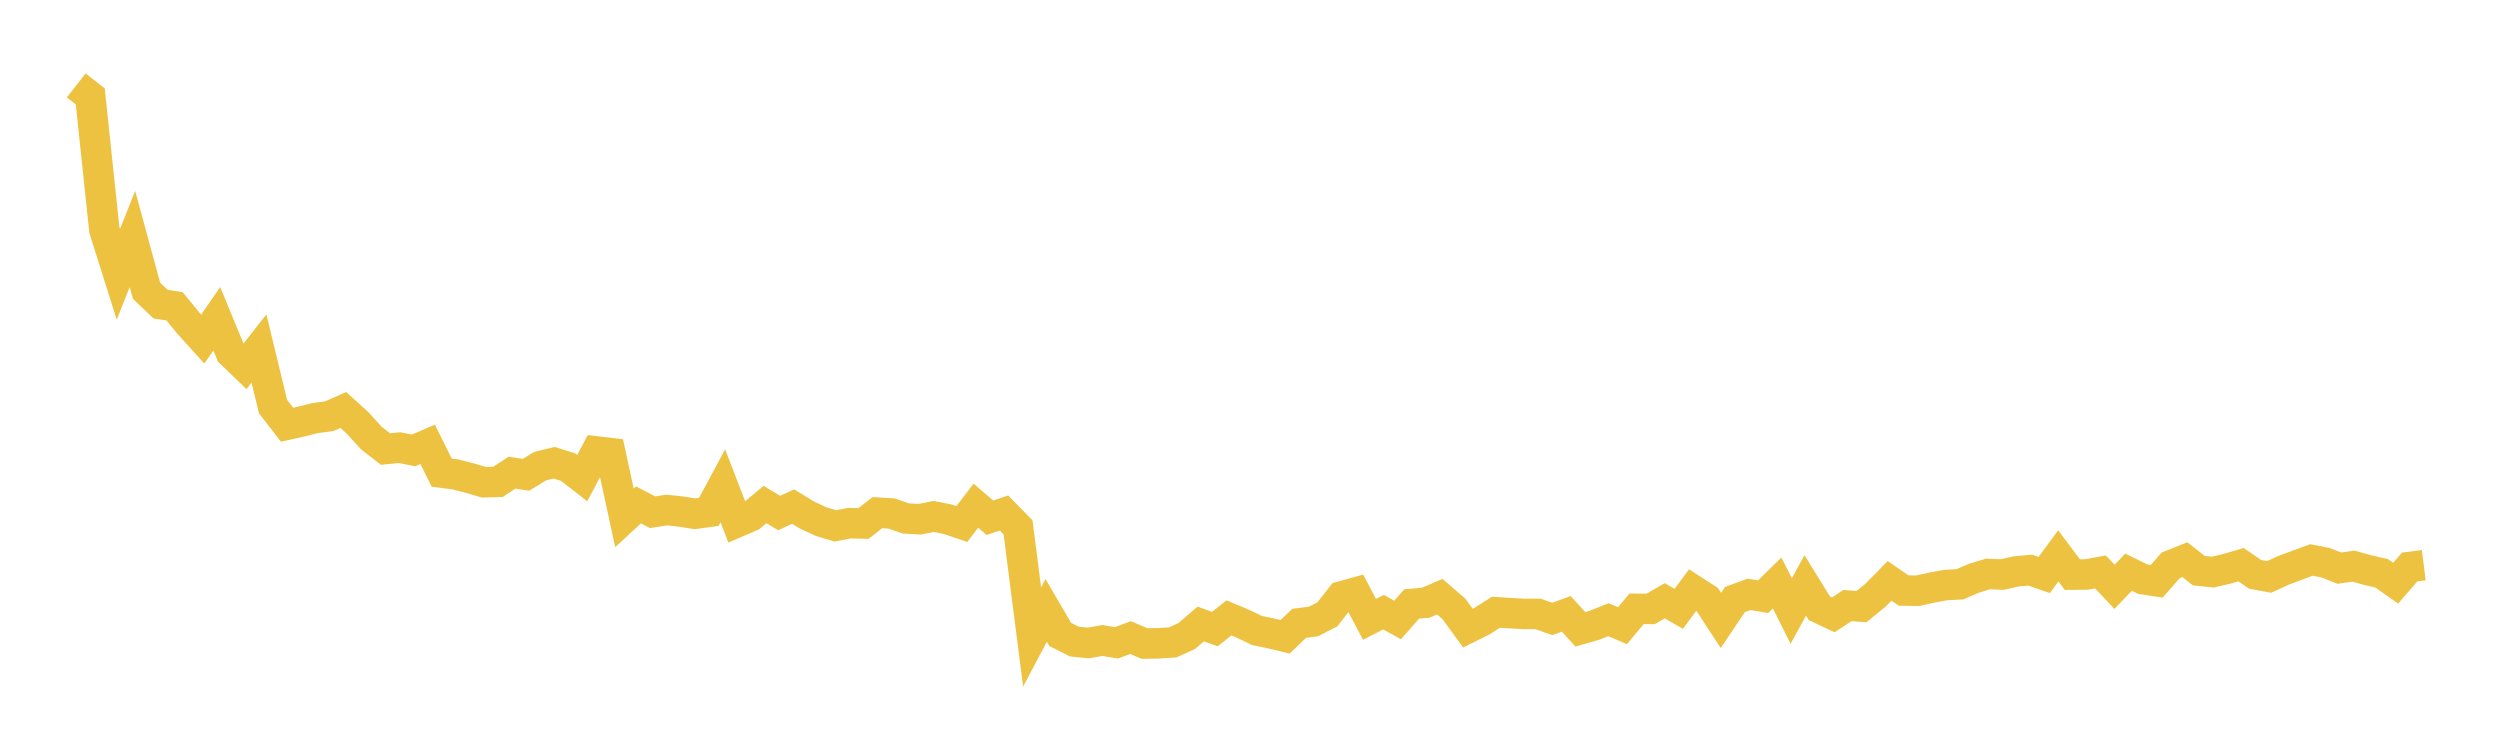 <svg width="164" height="48" xmlns="http://www.w3.org/2000/svg" xmlns:xlink="http://www.w3.org/1999/xlink"><path fill="none" stroke="rgb(237,194,64)" stroke-width="2" d="M5,5.604L5.922,6.327L6.844,15.074L7.766,17.994L8.689,15.676L9.611,19.071L10.533,19.95L11.455,20.095L12.377,21.226L13.299,22.245L14.222,20.911L15.144,23.15L16.066,24.039L16.988,22.864L17.91,26.67L18.832,27.862L19.754,27.657L20.677,27.426L21.599,27.302L22.521,26.893L23.443,27.731L24.365,28.741L25.287,29.457L26.21,29.365L27.132,29.546L28.054,29.15L28.976,31.004L29.898,31.126L30.82,31.363L31.743,31.637L32.665,31.61L33.587,31.007L34.509,31.149L35.431,30.58L36.353,30.356L37.275,30.646L38.198,31.363L39.12,29.614L40.042,29.723L40.964,33.97L41.886,33.119L42.808,33.602L43.731,33.46L44.653,33.556L45.575,33.704L46.497,33.58L47.419,31.868L48.341,34.263L49.263,33.867L50.186,33.095L51.108,33.655L52.03,33.233L52.952,33.795L53.874,34.221L54.796,34.498L55.719,34.32L56.641,34.342L57.563,33.629L58.485,33.684L59.407,34.009L60.329,34.062L61.251,33.88L62.174,34.062L63.096,34.376L64.018,33.174L64.94,33.964L65.862,33.651L66.784,34.594L67.707,41.786L68.629,40.042L69.551,41.617L70.473,42.087L71.395,42.179L72.317,42.016L73.24,42.17L74.162,41.825L75.084,42.216L76.006,42.201L76.928,42.141L77.85,41.723L78.772,40.932L79.695,41.269L80.617,40.532L81.539,40.919L82.461,41.361L83.383,41.553L84.305,41.774L85.228,40.888L86.15,40.773L87.072,40.304L87.994,39.127L88.916,38.872L89.838,40.63L90.76,40.158L91.683,40.671L92.605,39.619L93.527,39.539L94.449,39.143L95.371,39.936L96.293,41.203L97.216,40.747L98.138,40.162L99.06,40.223L99.982,40.273L100.904,40.274L101.826,40.603L102.749,40.269L103.671,41.283L104.593,41.02L105.515,40.652L106.437,41.045L107.359,39.938L108.281,39.946L109.204,39.41L110.126,39.941L111.048,38.694L111.97,39.29L112.892,40.702L113.814,39.33L114.737,38.989L115.659,39.145L116.581,38.243L117.503,40.081L118.425,38.407L119.347,39.901L120.269,40.334L121.192,39.723L122.114,39.794L123.036,39.043L123.958,38.105L124.88,38.739L125.802,38.752L126.725,38.547L127.647,38.379L128.569,38.332L129.491,37.932L130.413,37.652L131.335,37.692L132.257,37.486L133.18,37.401L134.102,37.72L135.024,36.464L135.946,37.695L136.868,37.688L137.79,37.517L138.713,38.495L139.635,37.535L140.557,37.99L141.479,38.132L142.401,37.084L143.323,36.714L144.246,37.437L145.168,37.531L146.09,37.311L147.012,37.042L147.934,37.678L148.856,37.846L149.778,37.423L150.701,37.075L151.623,36.735L152.545,36.911L153.467,37.271L154.389,37.138L155.311,37.396L156.234,37.607L157.156,38.257L158.078,37.193L159,37.077"></path></svg>
